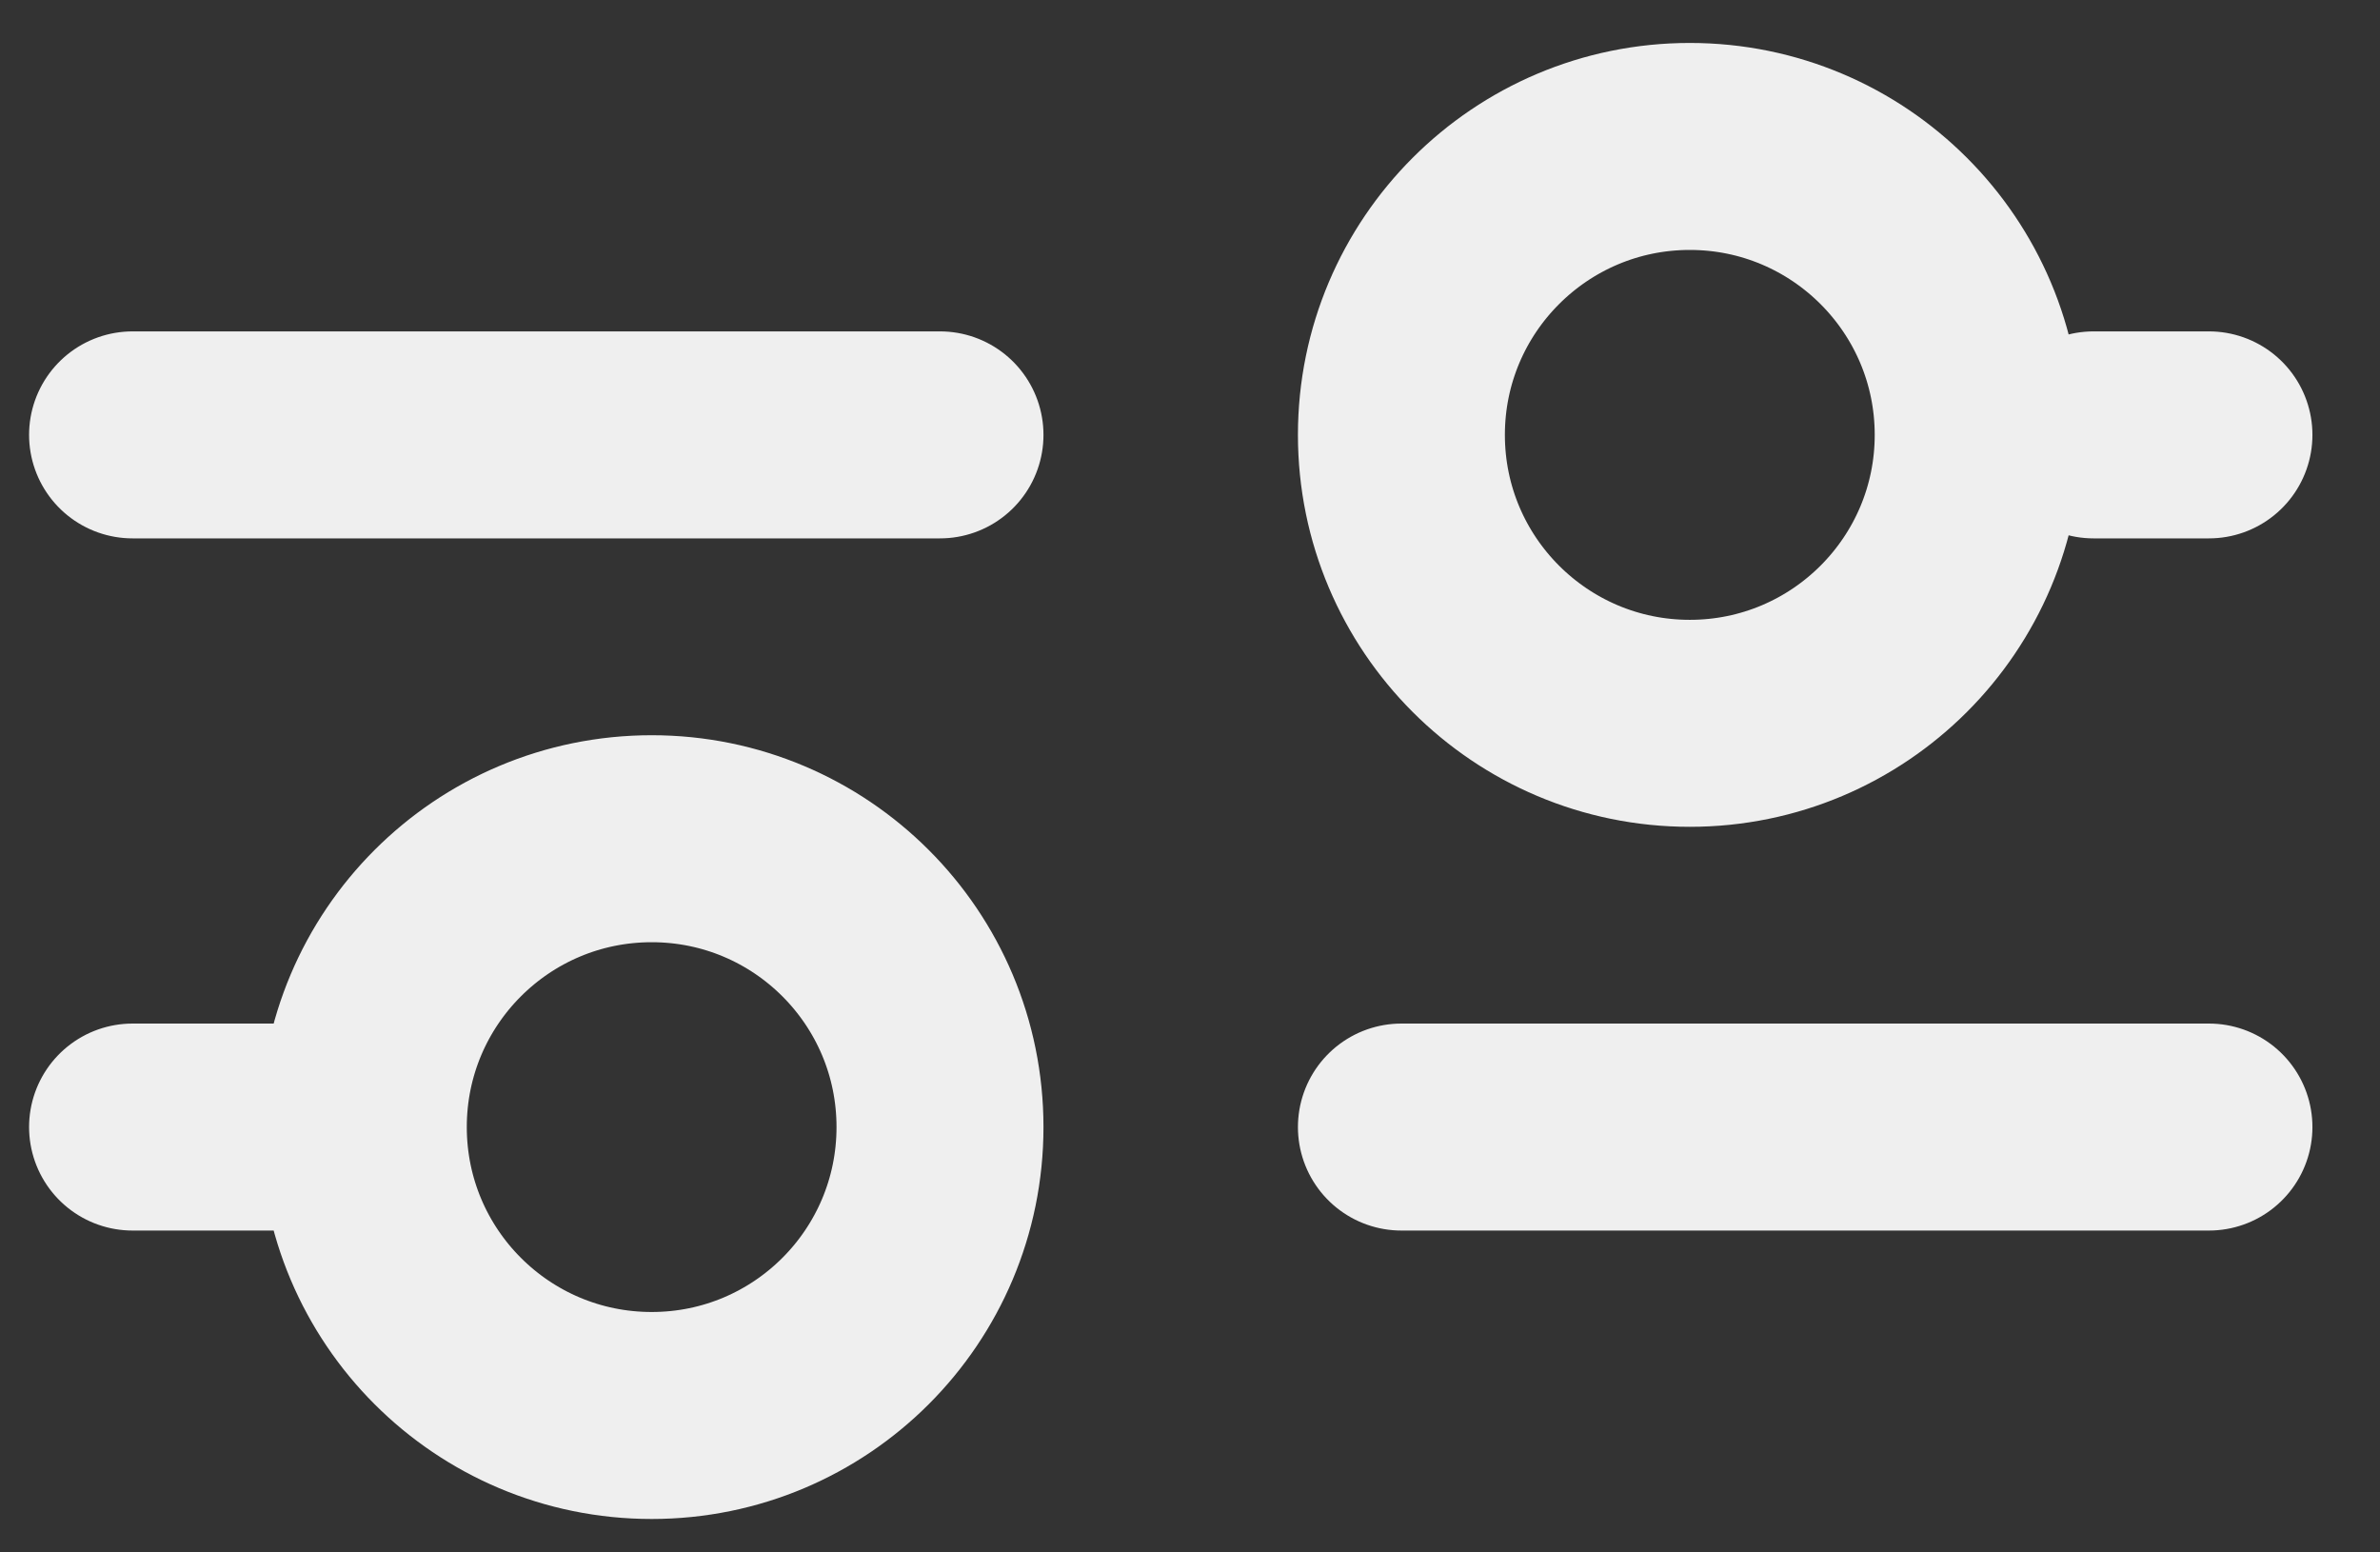 <svg width="23" height="15" viewBox="0 0 23 15" fill="none" xmlns="http://www.w3.org/2000/svg">
<rect x="0" y="0" width="23" height="15" fill="#333333" stroke="none"/>
<path d="M13.543 10.89H21.347M1.281 10.89H3.511M3.511 10.89C3.511 12.43 4.758 13.677 6.298 13.677C7.837 13.677 9.084 12.43 9.084 10.89C9.084 9.351 7.837 8.104 6.298 8.104C4.758 8.104 3.511 9.351 3.511 10.89ZM20.232 4.202H21.347M1.281 4.202H9.084M16.33 6.989C14.791 6.989 13.543 5.741 13.543 4.202C13.543 2.663 14.791 1.415 16.33 1.415C17.869 1.415 19.117 2.663 19.117 4.202C19.117 5.741 17.869 6.989 16.33 6.989Z" stroke="#EFEFEF" stroke-width="2" stroke-linecap="round" stroke-linejoin="round"/>
</svg>
